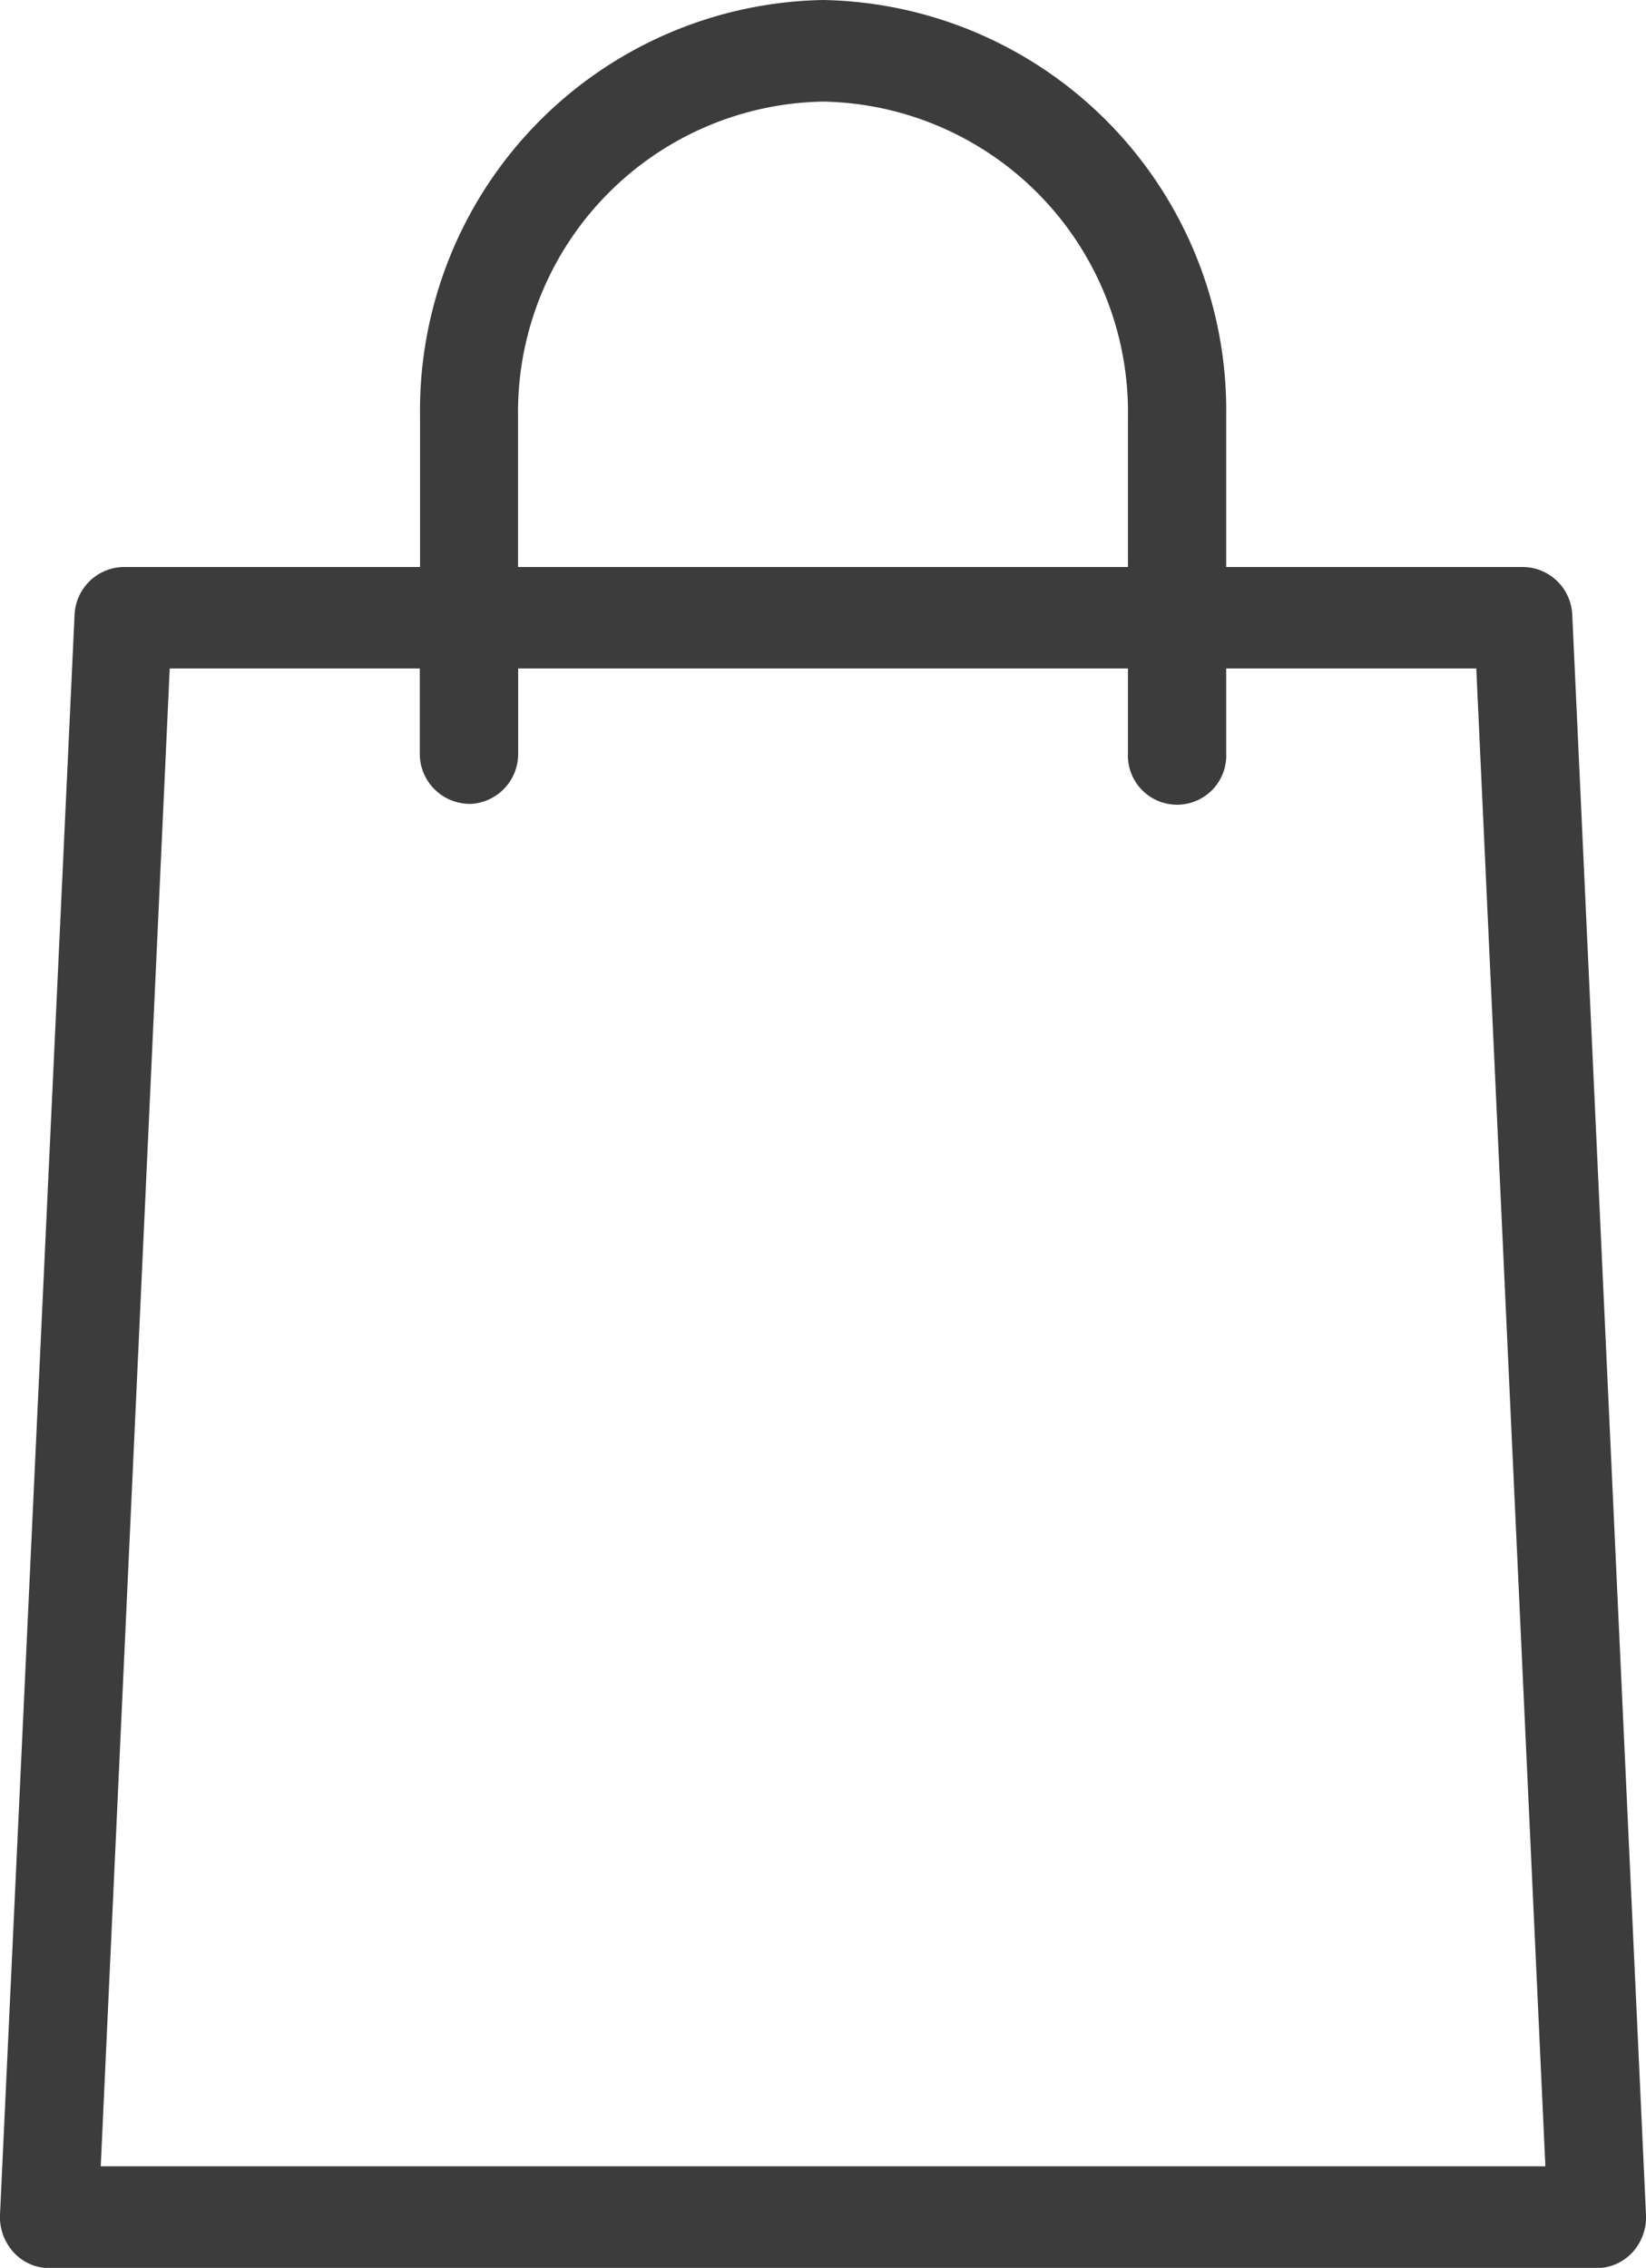 <svg id="icon-shopping-bag" xmlns="http://www.w3.org/2000/svg" xmlns:xlink="http://www.w3.org/1999/xlink" width="13.888" height="19.131" viewBox="0 0 13.888 19.131">
  <g>
    <path d="M13.266,5.19a.421.421,0,0,0-.415-.407H10.346V3.515A3.464,3.464,0,0,0,6.944,0a3.464,3.464,0,0,0-3.4,3.515V4.783h-2.5a.421.421,0,0,0-.415.408L0,18.683A.44.44,0,0,0,.115,19a.409.409,0,0,0,.3.133H13.473a.413.413,0,0,0,.3-.132.439.439,0,0,0,.115-.316ZM6.944.857A2.62,2.62,0,0,1,9.517,3.515V4.783H4.371V3.515A2.62,2.62,0,0,1,6.944.857M3.957,6.782a.422.422,0,0,0,.415-.428V5.639H9.517v.714a.415.415,0,1,0,.829,0V5.639h2.11l.583,12.635H.85L1.432,5.639h2.11v.714a.422.422,0,0,0,.415.428" transform="translate(0 0)" fill="#3c3c3c"/>
  </g>
</svg>
